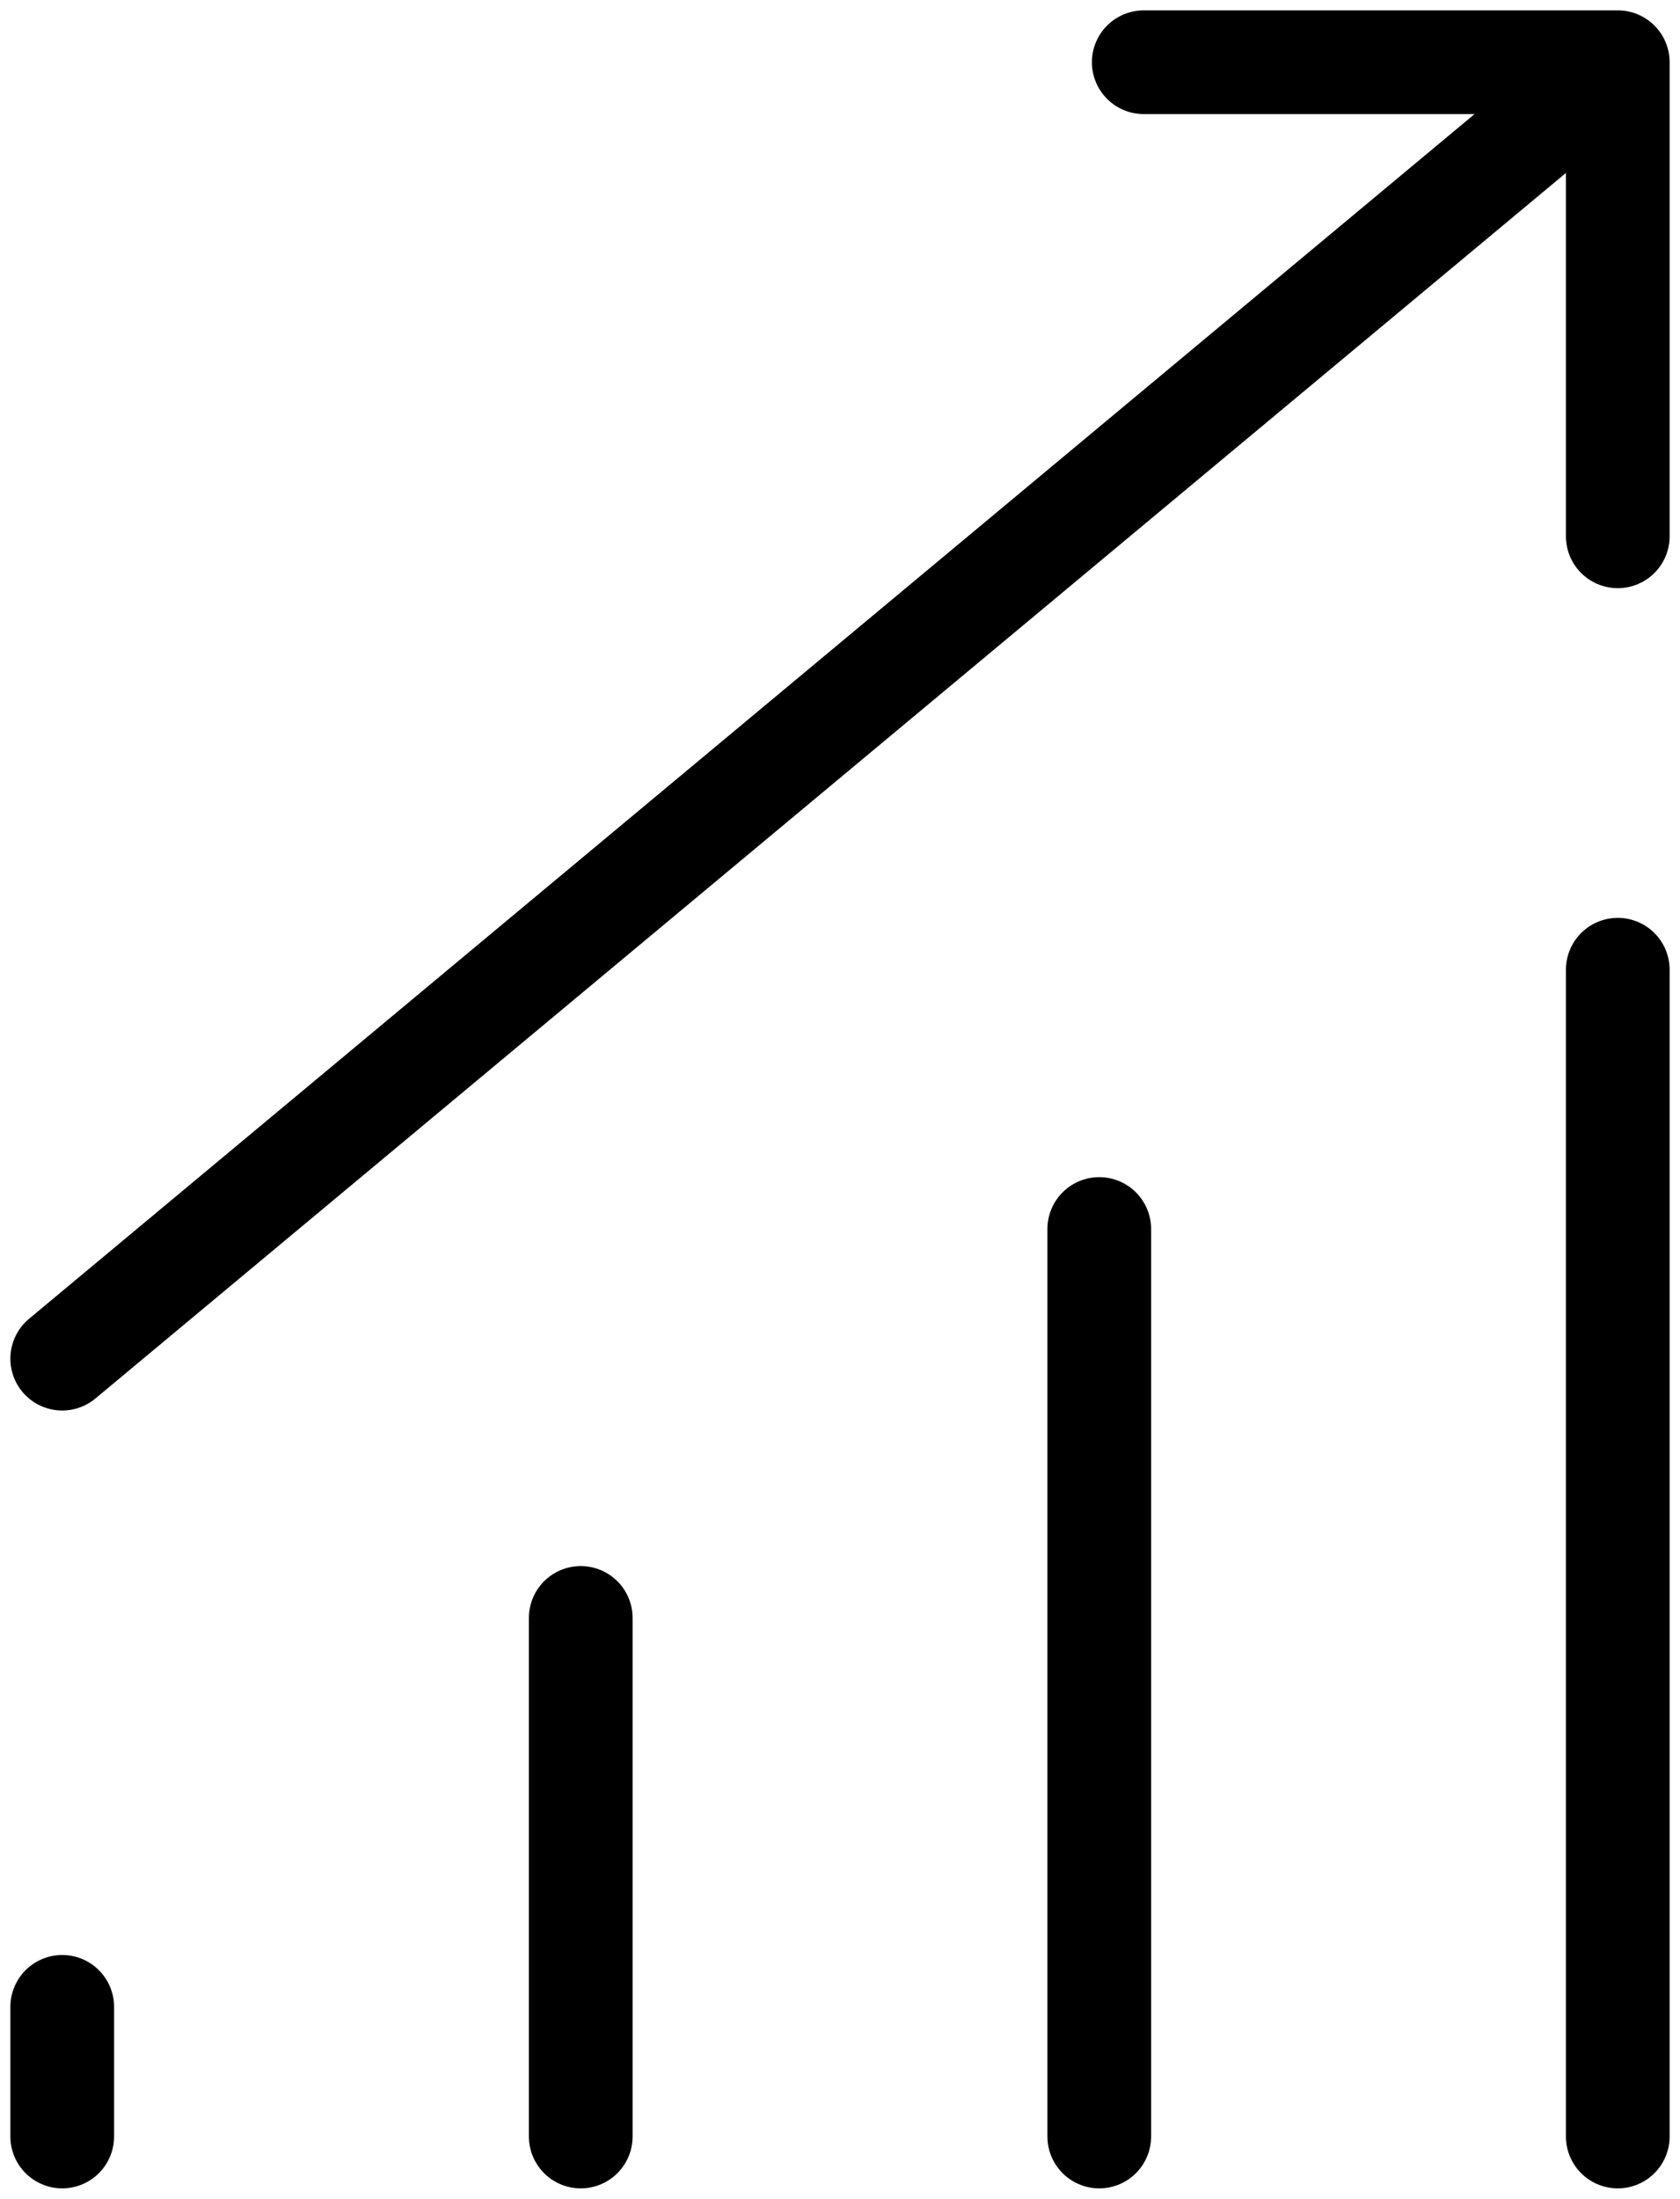 <svg width="81" height="106" viewBox="0 0 81 106" fill="none" xmlns="http://www.w3.org/2000/svg">
<path d="M3 65.5L78 3M78 3L55.145 3M78 3L78 25.855M78 46.75V103M53 59.25V103M28 78V103M3 96.75V103" stroke="black" stroke-width="5" stroke-linecap="round" stroke-linejoin="round"/>
</svg>
